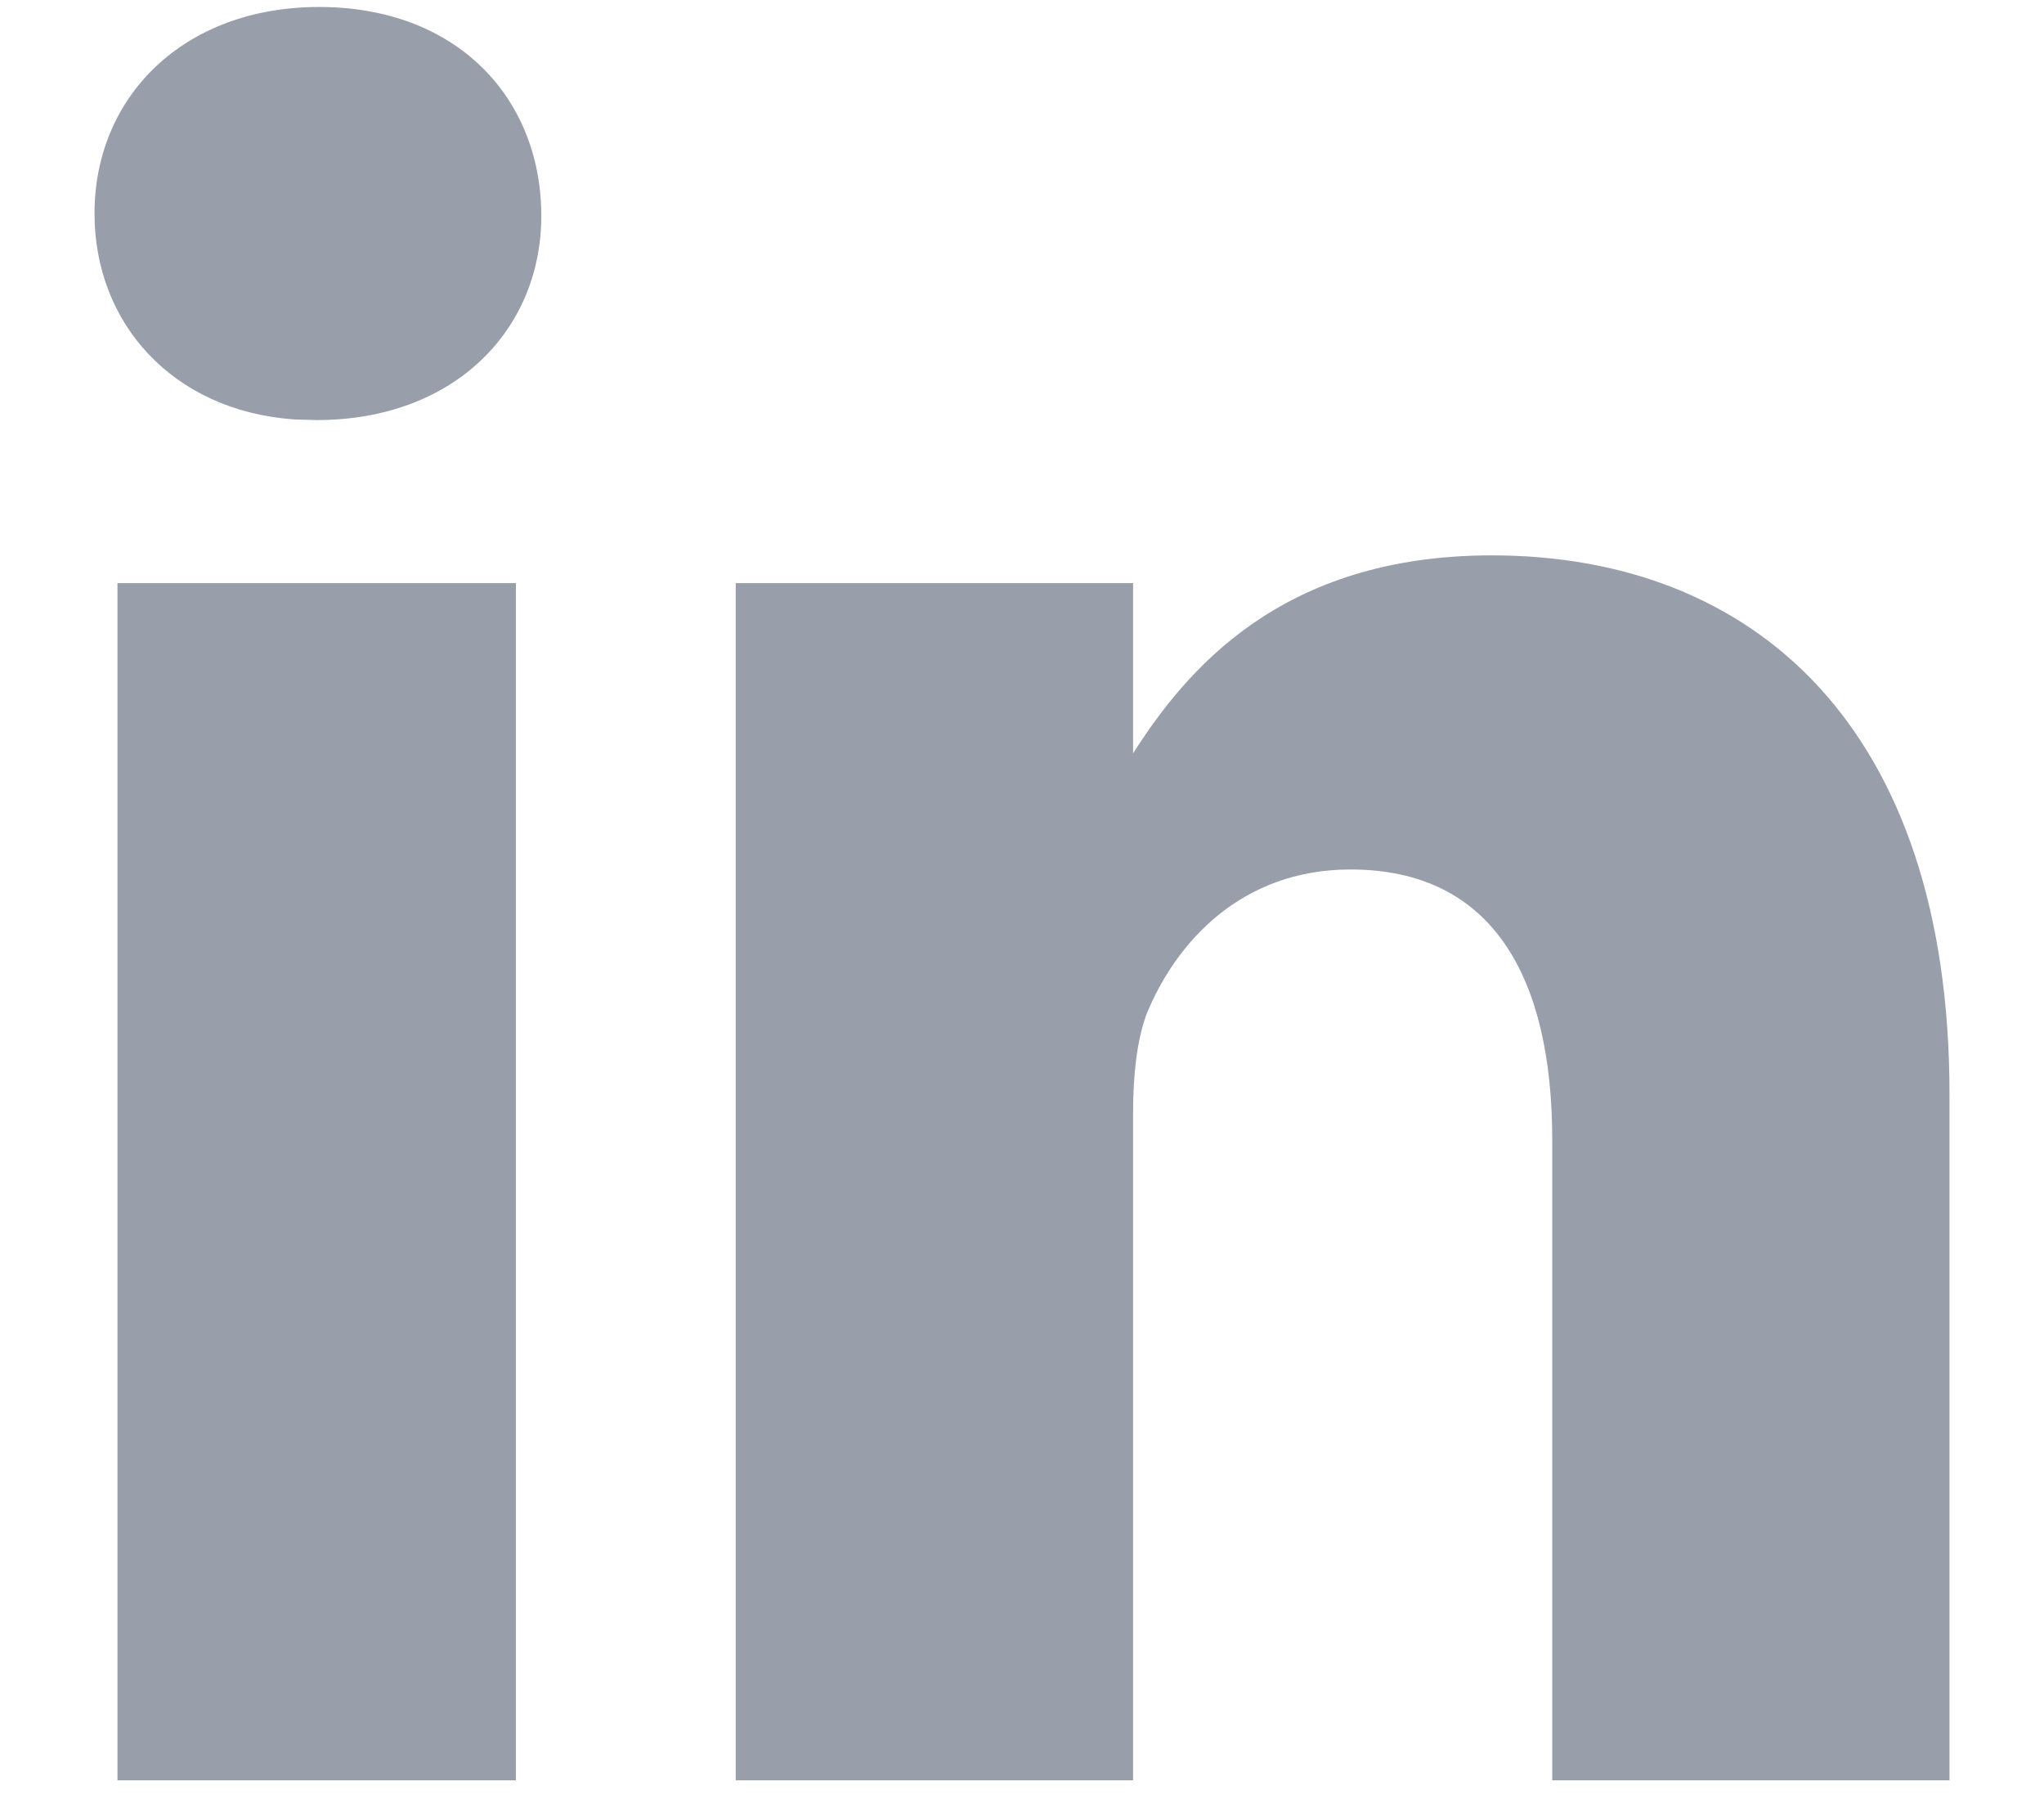 <?xml version="1.0" encoding="UTF-8"?>
<svg width="17px" height="15px" viewBox="0 0 17 15" version="1.1" xmlns="http://www.w3.org/2000/svg" xmlns:xlink="http://www.w3.org/1999/xlink">
    <!-- Generator: Sketch 61.1 (89650) - https://sketch.com -->
    <title></title>
    <desc>Created with Sketch.</desc>
    <g id="Symbols" stroke="none" stroke-width="1" fill="none" fill-rule="evenodd">
        <g id="Footer3" transform="translate(-995, -292)" fill="#999EAB" fill-rule="nonzero">
            <g id="Footer2">
                <g id="subscribe-form" transform="translate(935, 7)">
                    <g id="Group-26">
                        <g>
                            <path d="M64.291,289.849 L60.977,289.849 L60.977,299.804 L64.291,299.804 L64.291,289.849 Z M64.502,286.776 C64.492,285.801 63.789,285.058 62.654,285.058 C61.529,285.058 60.786,285.801 60.786,286.776 C60.786,287.682 61.429,288.416 62.45,288.488 L62.634,288.493 C63.789,288.493 64.512,287.73 64.502,286.776 Z M69.424,291.264 C69.86,290.582 70.647,289.618 72.407,289.618 C74.587,289.618 76.214,291.045 76.214,294.098 L76.214,299.804 L72.91,299.804 L72.91,294.48 C72.91,293.144 72.427,292.23 71.232,292.23 C70.318,292.23 69.776,292.843 69.535,293.435 C69.454,293.656 69.424,293.948 69.424,294.249 L69.424,299.804 L66.119,299.804 L66.119,289.849 L66.119,289.849 L69.424,289.849 L69.424,291.264 Z" id=""></path>
                        </g>
                    </g>
                </g>
            </g>
        </g>
    </g>
</svg>